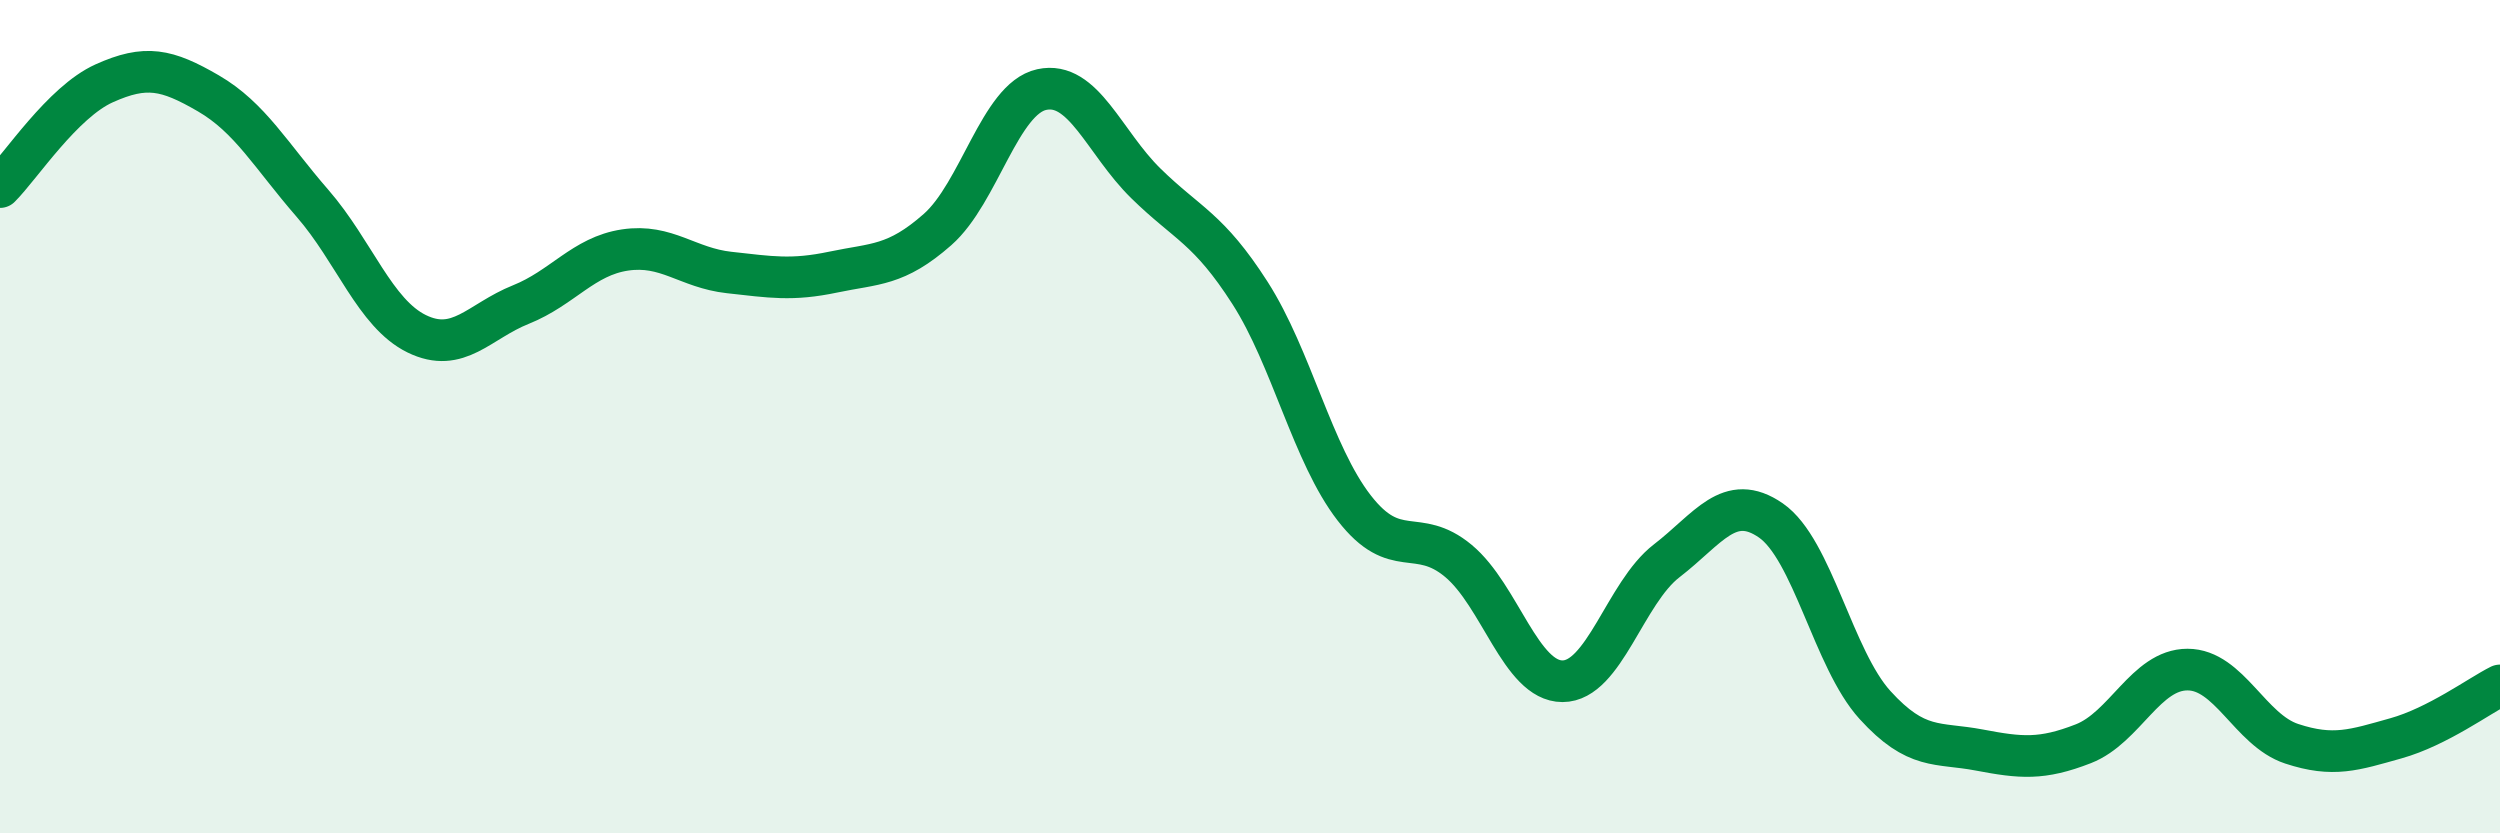 
    <svg width="60" height="20" viewBox="0 0 60 20" xmlns="http://www.w3.org/2000/svg">
      <path
        d="M 0,4.49 C 0.5,3.99 1.5,2.45 2.5,2 C 3.5,1.55 4,1.66 5,2.24 C 6,2.82 6.5,3.73 7.5,4.88 C 8.5,6.03 9,7.52 10,8.01 C 11,8.5 11.5,7.71 12.5,7.31 C 13.5,6.91 14,6.15 15,6 C 16,5.85 16.5,6.43 17.5,6.54 C 18.5,6.65 19,6.74 20,6.53 C 21,6.32 21.5,6.39 22.5,5.51 C 23.5,4.63 24,2.37 25,2.15 C 26,1.93 26.5,3.42 27.5,4.4 C 28.5,5.38 29,5.47 30,7.03 C 31,8.59 31.5,10.9 32.5,12.19 C 33.5,13.48 34,12.63 35,13.46 C 36,14.29 36.5,16.35 37.5,16.35 C 38.5,16.35 39,14.23 40,13.46 C 41,12.69 41.5,11.8 42.5,12.49 C 43.5,13.18 44,15.82 45,16.92 C 46,18.02 46.5,17.81 47.5,18 C 48.5,18.19 49,18.24 50,17.85 C 51,17.46 51.5,16.07 52.5,16.07 C 53.5,16.07 54,17.52 55,17.85 C 56,18.18 56.5,18 57.5,17.72 C 58.5,17.44 59.5,16.7 60,16.45L60 20L0 20Z"
        fill="#008740"
        opacity="0.1"
        stroke-linecap="round"
        stroke-linejoin="round"
      />
      <path
        d="M 0,4.49 C 0.5,3.99 1.5,2.45 2.5,2 C 3.5,1.55 4,1.66 5,2.24 C 6,2.82 6.5,3.73 7.5,4.88 C 8.5,6.03 9,7.52 10,8.01 C 11,8.5 11.5,7.71 12.5,7.31 C 13.5,6.91 14,6.15 15,6 C 16,5.85 16.5,6.43 17.5,6.54 C 18.5,6.65 19,6.74 20,6.53 C 21,6.32 21.5,6.39 22.5,5.51 C 23.5,4.63 24,2.37 25,2.15 C 26,1.93 26.5,3.42 27.5,4.4 C 28.5,5.38 29,5.47 30,7.03 C 31,8.59 31.5,10.9 32.5,12.19 C 33.5,13.48 34,12.63 35,13.46 C 36,14.29 36.5,16.35 37.5,16.35 C 38.5,16.35 39,14.23 40,13.46 C 41,12.69 41.5,11.8 42.5,12.49 C 43.5,13.18 44,15.82 45,16.92 C 46,18.02 46.5,17.81 47.5,18 C 48.5,18.19 49,18.24 50,17.85 C 51,17.46 51.5,16.07 52.5,16.07 C 53.5,16.07 54,17.52 55,17.85 C 56,18.18 56.5,18 57.5,17.72 C 58.5,17.44 59.5,16.7 60,16.45"
        stroke="#008740"
        stroke-width="1"
        fill="none"
        stroke-linecap="round"
        stroke-linejoin="round"
      />
    </svg>
  